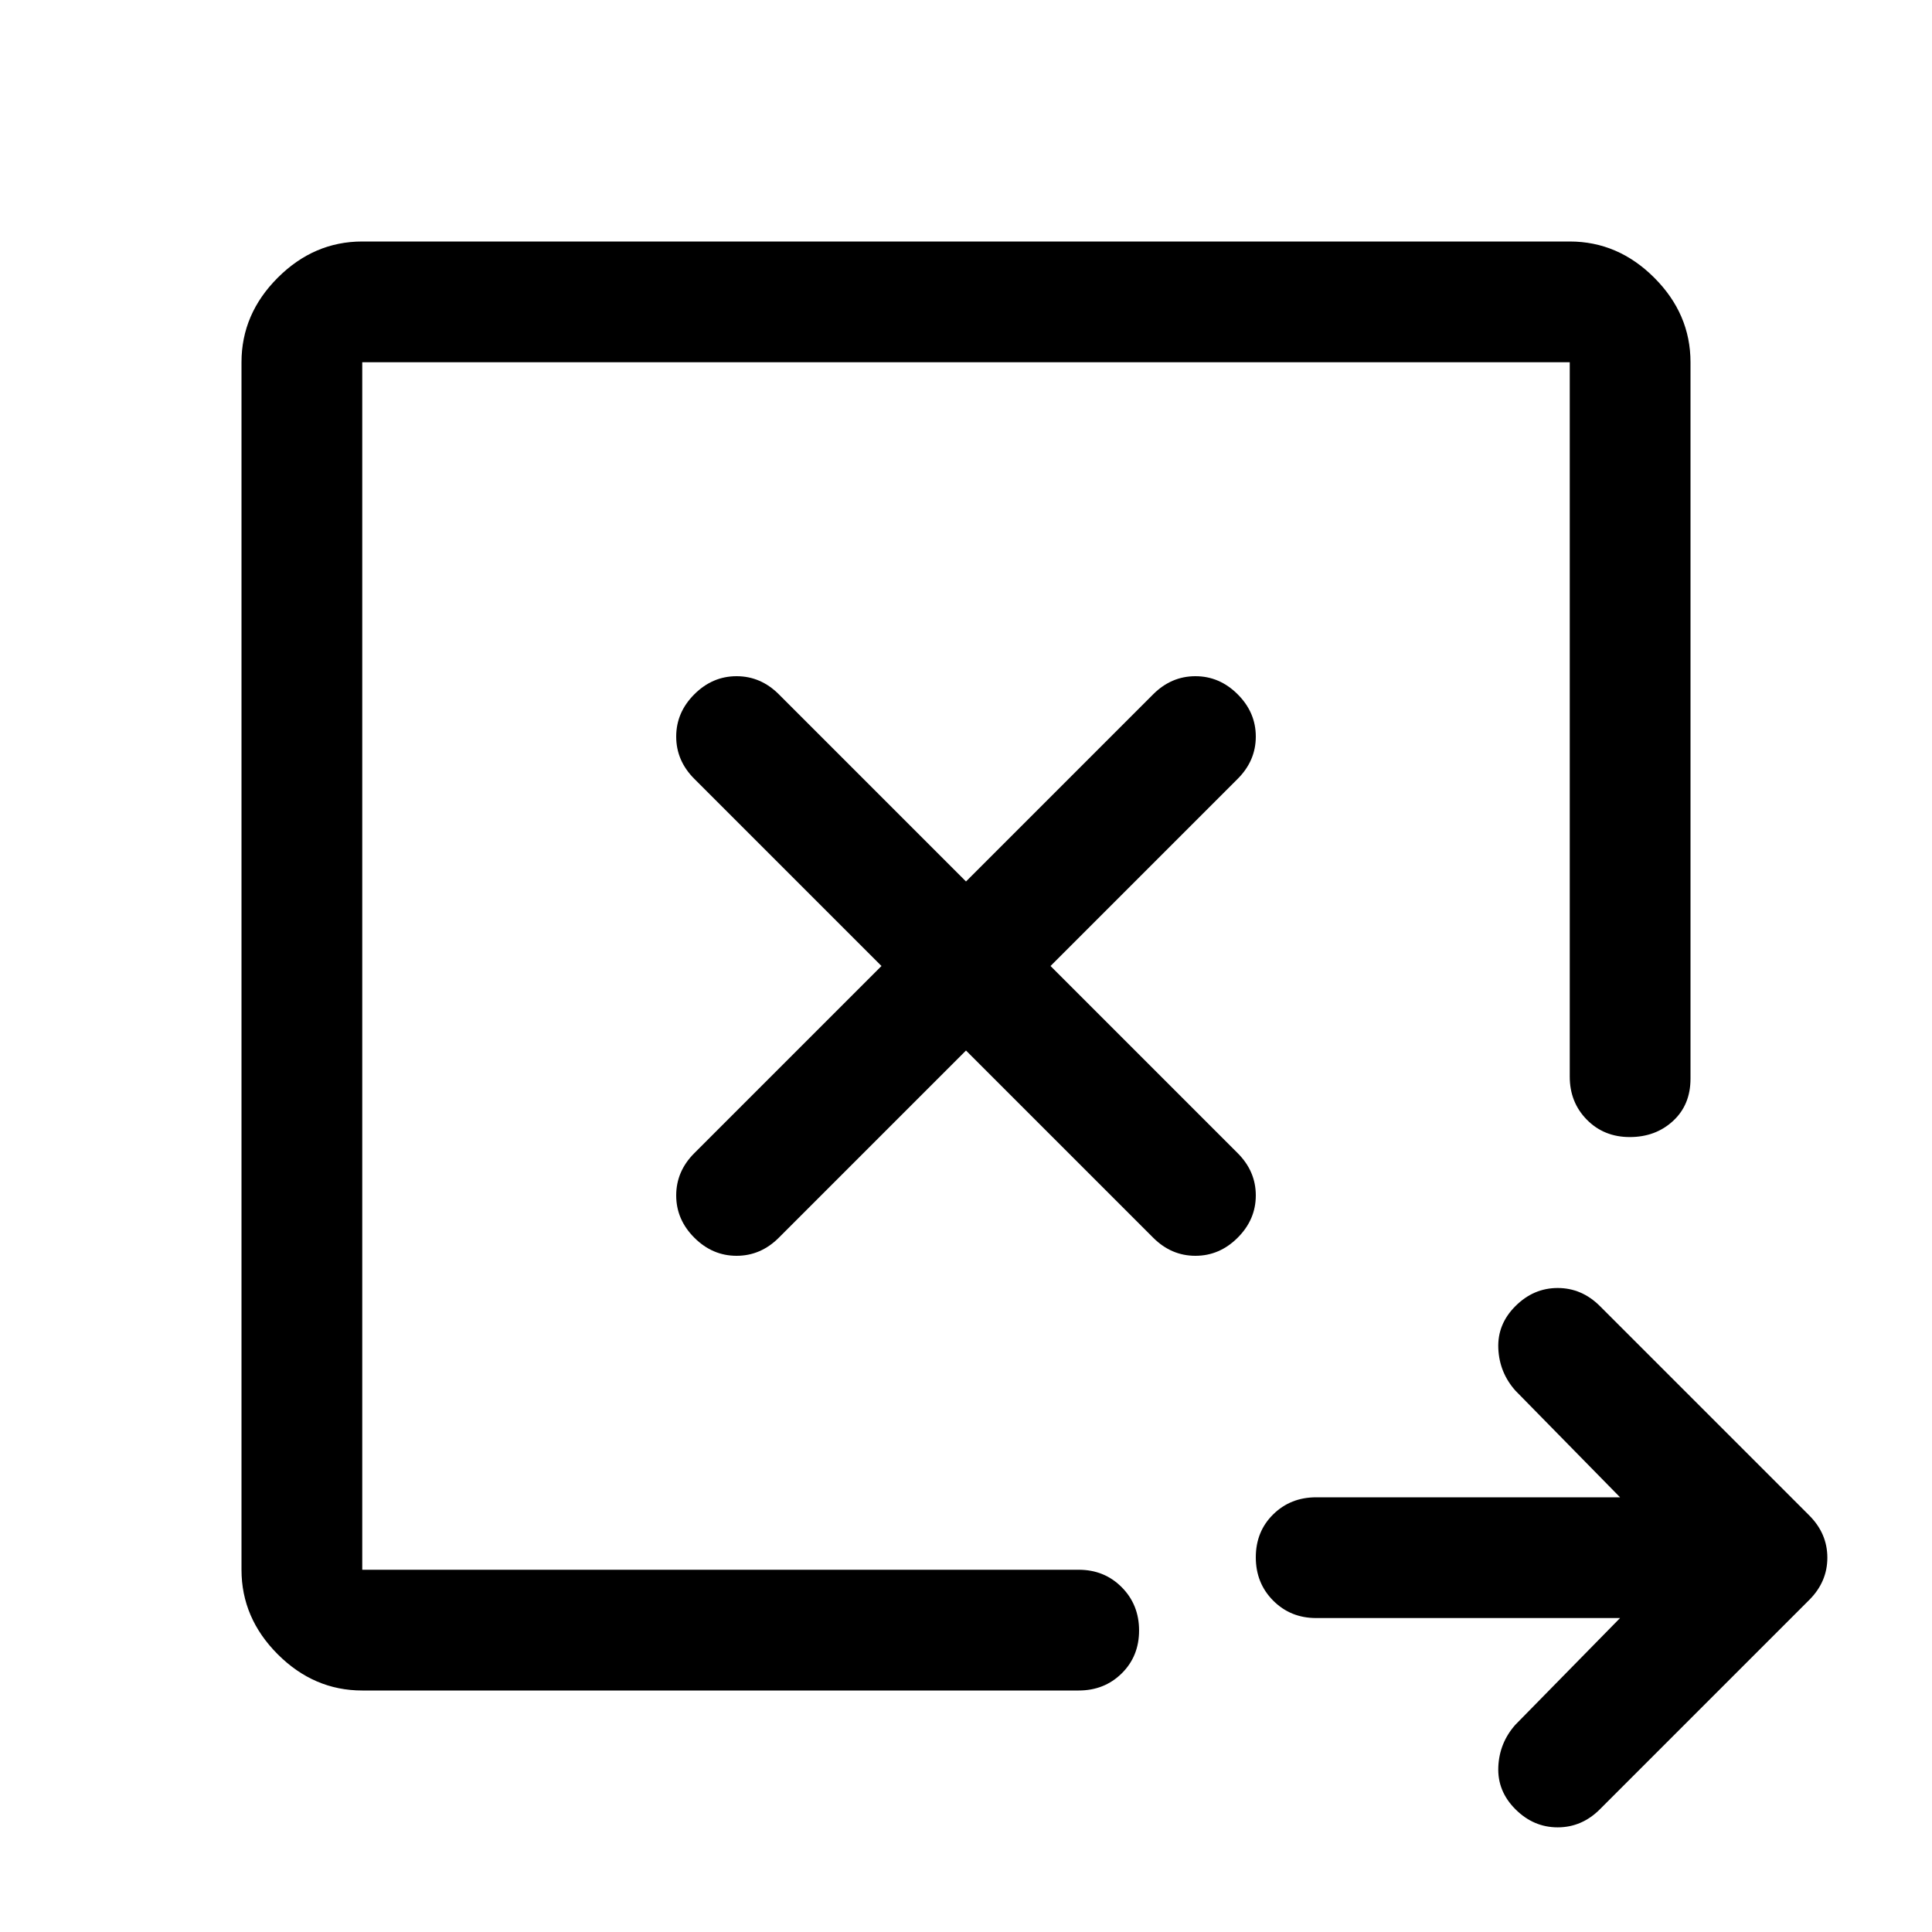 <svg xmlns="http://www.w3.org/2000/svg" width="48" height="48" viewBox="0 -960 960 960"><path d="m480-438 93 93q9 9 21 9t21-9q9-9 9-21t-9-21l-93-93 93-93q9-9 9-21t-9-21q-9-9-21-9t-21 9l-93 93-93-93q-9-9-21-9t-21 9q-9 9-9 21t9 21l93 93-93 93q-9 9-9 21t9 21q9 9 21 9t21-9l93-93Zm325 282H654q-12.75 0-21.375-8.675-8.625-8.676-8.625-21.5 0-12.825 8.625-21.325T654-216h151l-52-53q-8-9-8.5-21t8.5-21q9-9 21-9t21 9l104 104q9 9 9 21t-9 21L795-61q-9 9-21 9t-21-9q-9-9-8.5-21t8.5-21l52-53Zm-625-24v-600 600-7 7Zm0 60q-24 0-42-18t-18-42v-600q0-24 18-42t42-18h600q24 0 42 18t18 42v356q0 13-8.675 21-8.676 8-21.5 8-12.825 0-21.325-8.625T780-425v-355H180v600h356q12.75 0 21.375 8.675 8.625 8.676 8.625 21.5 0 12.825-8.625 21.325T536-120H180Z"/></svg>